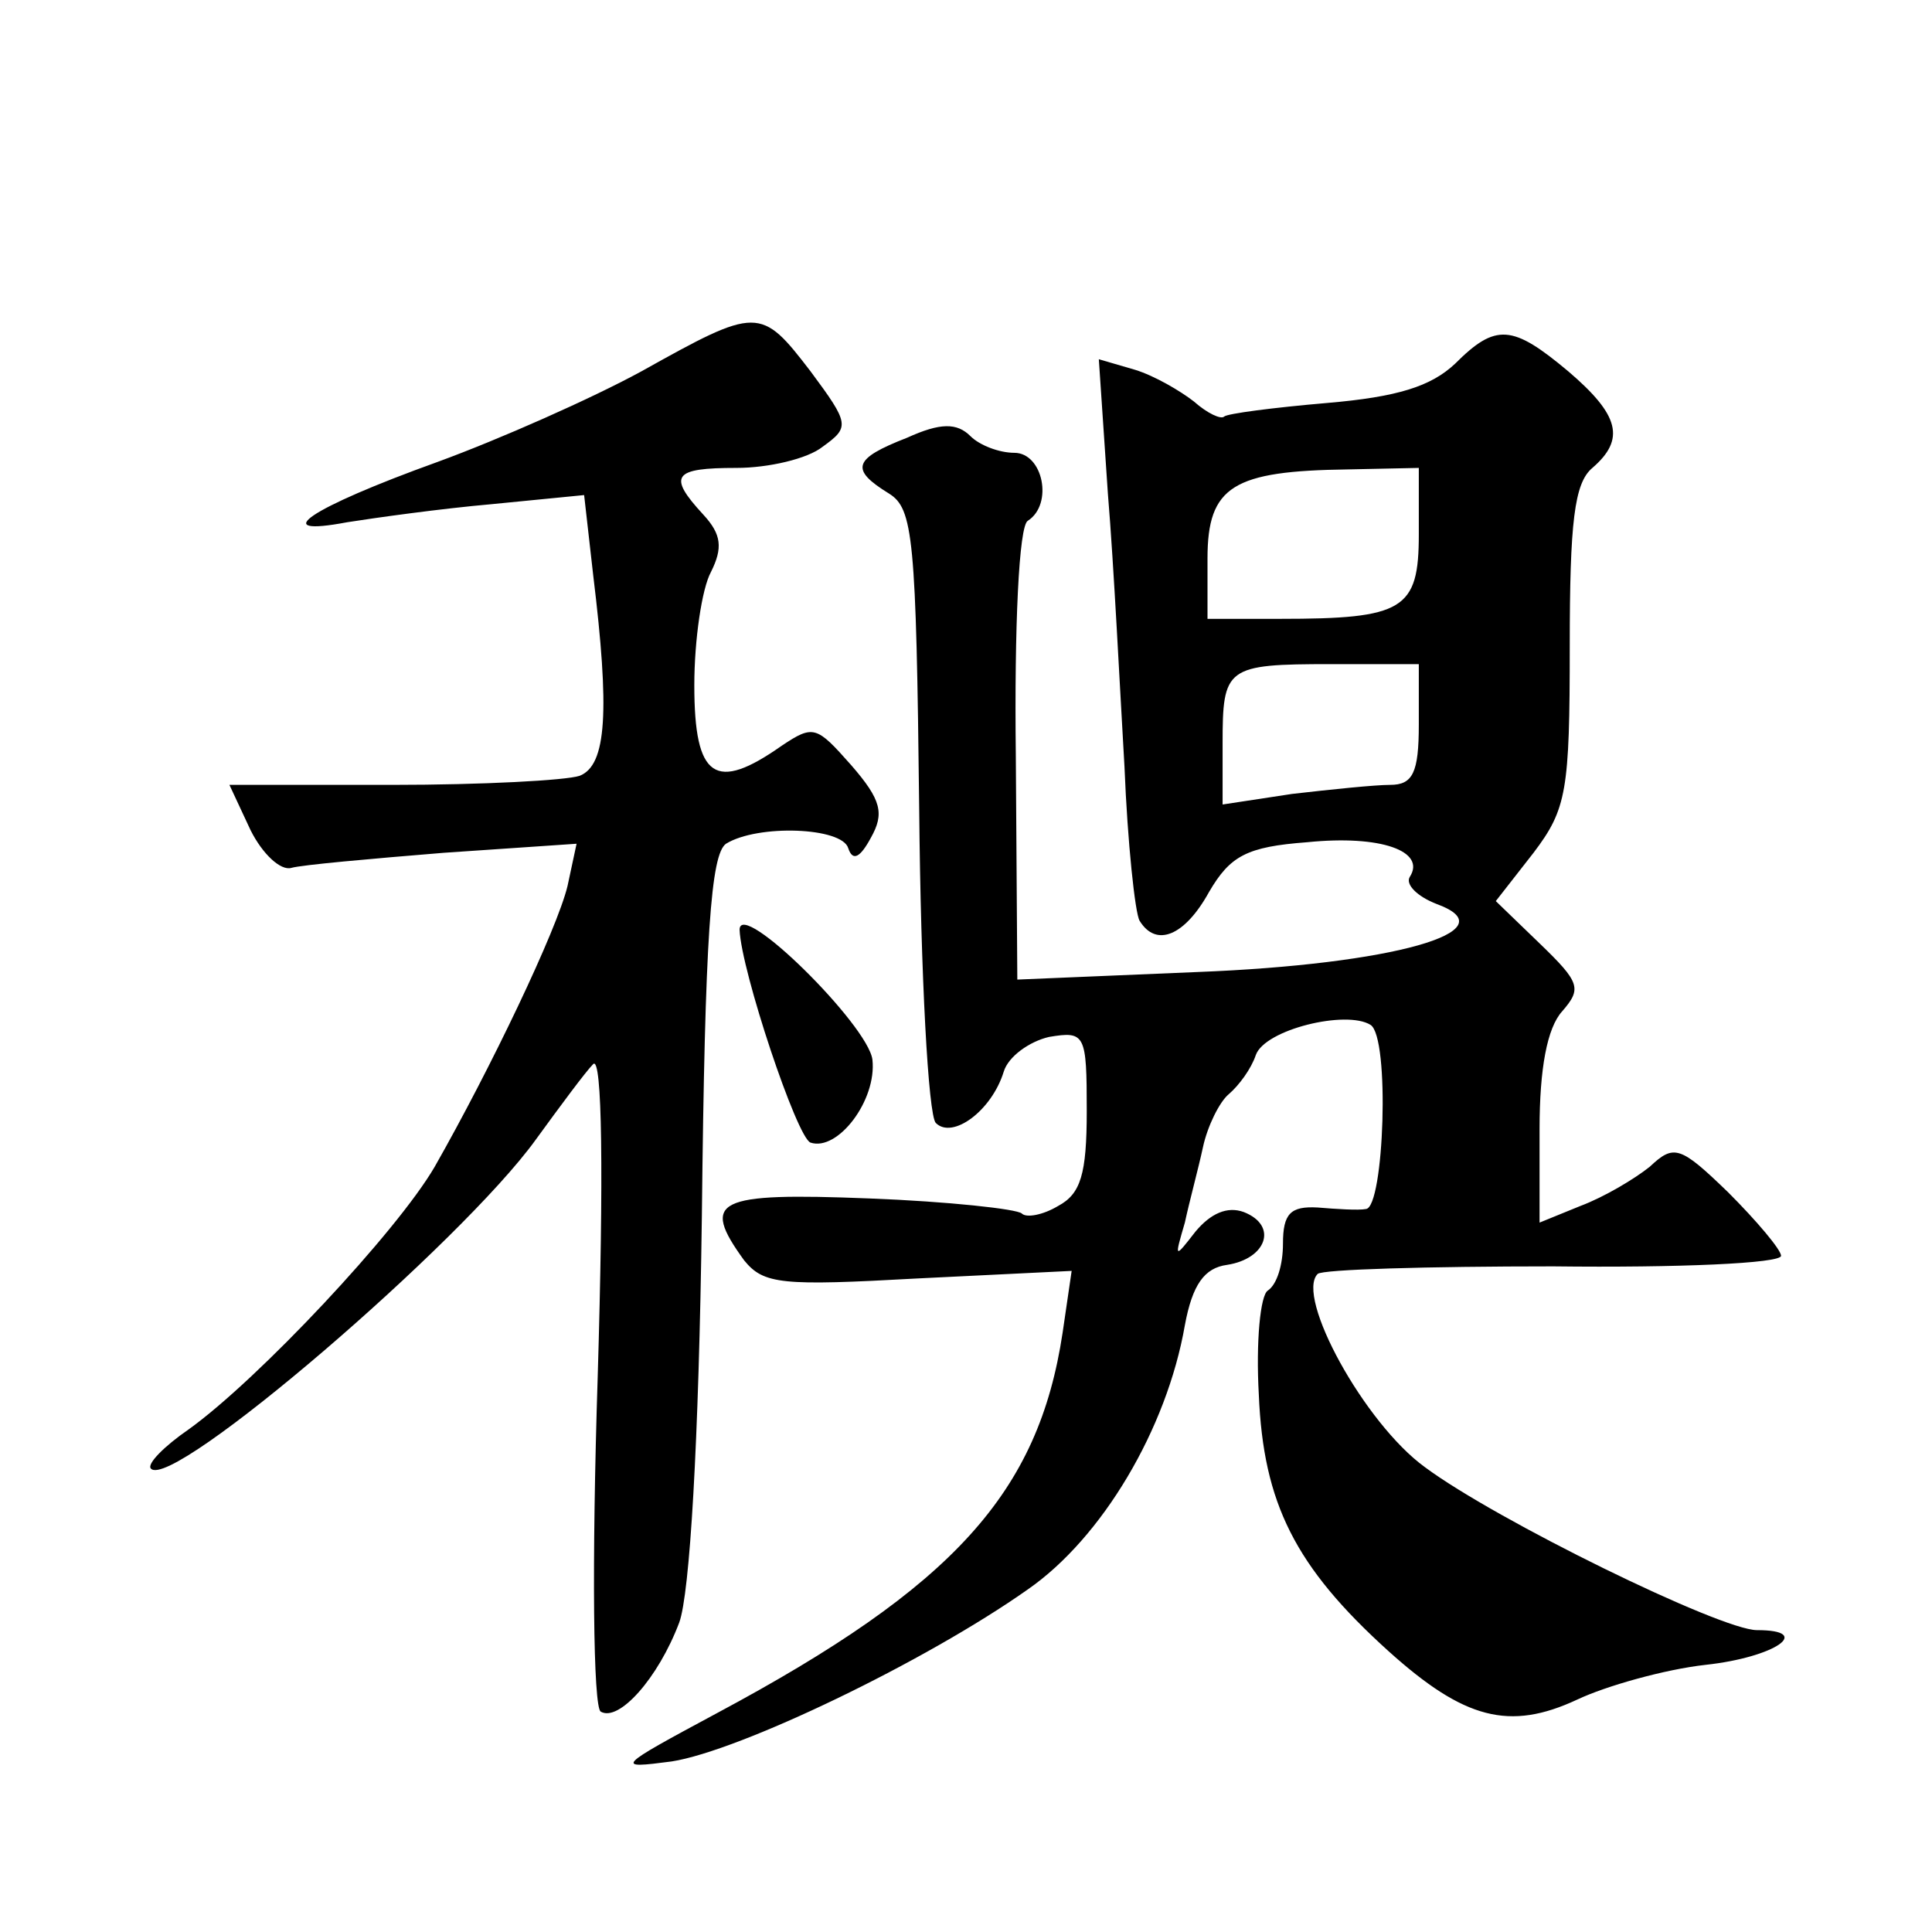 <?xml version="1.0" standalone="no"?>
<!DOCTYPE svg PUBLIC "-//W3C//DTD SVG 20010904//EN"
 "http://www.w3.org/TR/2001/REC-SVG-20010904/DTD/svg10.dtd">
<svg version="1.0" xmlns="http://www.w3.org/2000/svg"
 width="128pt" height="128pt" viewBox="0 0 128 128"
 preserveAspectRatio="xMidYMid meet">
<g transform="translate(0,128) scale(0.1,-0.1)"
fill="#0" stroke="none">
<path d="M425 1034 c-33 -18 -94 -45 -135 -60 -86 -31 -113 -50 -60 -40 19 3 62
9 96 12 l61 6 6 -53 c11 -90 9 -126 -9 -133 -9 -3 -64 -6 -124 -6 l-108 0 14 -30
c8 -16 20 -27 27 -25 7 2 52 6 101 10 l88 6 -6 -28 c-7 -29 -51 -121 -88 -186 -25
-43 -117 -141 -163 -174 -16 -11 -28 -23 -25 -26 14 -15 206 150 255 218 16 22
33 45 38 50 6 6 7 -73 3 -207 -4 -124 -3 -219 2 -222 12 -7 38 22 52 59 7 19 13
119 15 269 2 187 6 240 16 247 21 13 77 11 81 -3 3 -9 8 -6 15 7 9 16 7 25 -13
48 -23 26 -25 27 -46 13 -44 -31 -58 -22 -58 40 0 30 5 64 11 75 8 16 7 25 -5 38
-24 26 -20 31 22 31 21 0 47 6 57 14 18 13 18 15 -8 50 -33 43 -35 43 -112 0z M964
1039 c-16 -15 -38 -22 -85 -26 -35 -3 -66 -7 -68 -9 -2 -2 -11 2 -20 10 -9 7 -26
17 -39 21 l-24 7 6 -89 c4 -48 8 -130 11 -181 2 -50 7 -97 10 -102 11 -18 30 -10
46 19 14 24 25 30 65 33 49 5 79 -6 68 -23 -3 -5 5 -13 18 -18 49 -18 -30 -40 -159
-45 l-119 -5 -1 149 c-1 84 2 152 8 155 17 11 10 45 -9 45 -10 0 -23 5 -29 11 -9
9 -20 9 -42 -1 -36 -14 -38 -21 -12 -37 16 -10 18 -29 20 -210 1 -109 6 -202 11
-207 11 -11 37 8 45 34 3 10 17 20 30 23 24 4 25 2 25 -49 0 -42 -4 -55 -19 -63
-10 -6 -21 -8 -24 -5 -3 3 -49 8 -101 10 -102 4 -112 -1 -83 -41 13 -16 25 -17
115 -12 l102 5 -6 -41 c-16 -106 -72 -168 -229 -252 -67 -36 -68 -37 -30 -32 45
7 168 66 236 114 49 34 92 106 104 175 5 27 13 38 28 40 26 4 34 26 11 35 -11 4
-22 -1 -32 -13 -14 -18 -14 -18 -7 6 3 14 9 36 12 50 3 14 11 30 17 35 7 6 15 17
18 26 6 17 60 30 76 20 13 -8 9 -121 -3 -122 -5 -1 -20 0 -32 1 -18 1 -23 -4 -23
-24 0 -14 -4 -27 -10 -31 -5 -3 -8 -34 -6 -69 3 -72 24 -114 86 -170 50 -45 80
-53 125 -32 19 9 58 20 85 23 46 5 72 23 34 23 -24 0 -173 73 -220 108 -40 29 -86
113 -71 128 3 3 73 5 156 5 83 -1 151 2 151 7 0 4 -16 23 -35 42 -32 31 -36 32
-52 17 -10 -8 -30 -20 -46 -26 l-27 -11 0 62 c0 40 5 67 15 78 13 15 12 19 -15
45 l-29 28 25 32 c22 29 24 41 24 137 0 82 3 108 15 118 22 19 18 35 -16 64 -37
31 -48 32 -75 5z m-24 -113 c0 -50 -10 -56 -92 -56 l-48 0 0 40 c0 48 17 58 93
59 l47 1 0 -44z m0 -126 c0 -32 -4 -40 -19 -40 -10 0 -39 -3 -65 -6 l-46 -7 0 40
c0 51 2 53 72 53 l58 0 0 -40z M490 664 c1 -27 38 -138 47 -141 18 -6 44 28 41
55 -3 23 -88 107 -88 86z"/>
</g>
</svg>
